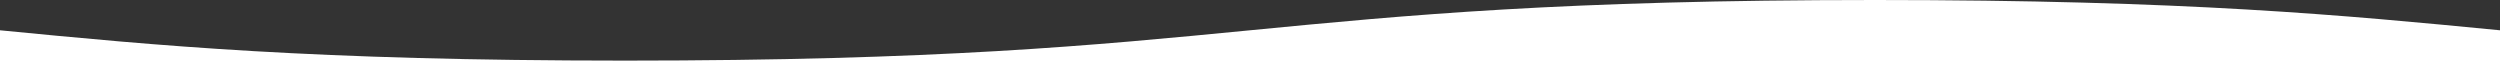 <svg xmlns="http://www.w3.org/2000/svg" width="1920" height="50" viewBox="0 0 1920 50">
  <rect x="0" y="0" width="1920" height="50" fill="#333333" stroke="none"/>
  <path id="路径_1731" data-name="路径 1731" d="M0,50V23.258C120,34.94,240,46.546,480,46.546S840,34.94,960,23.258h0C1080,11.636,1200,0,1440,0s360,11.636,480,23.258V50Z" fill="#fff"/>
</svg>
